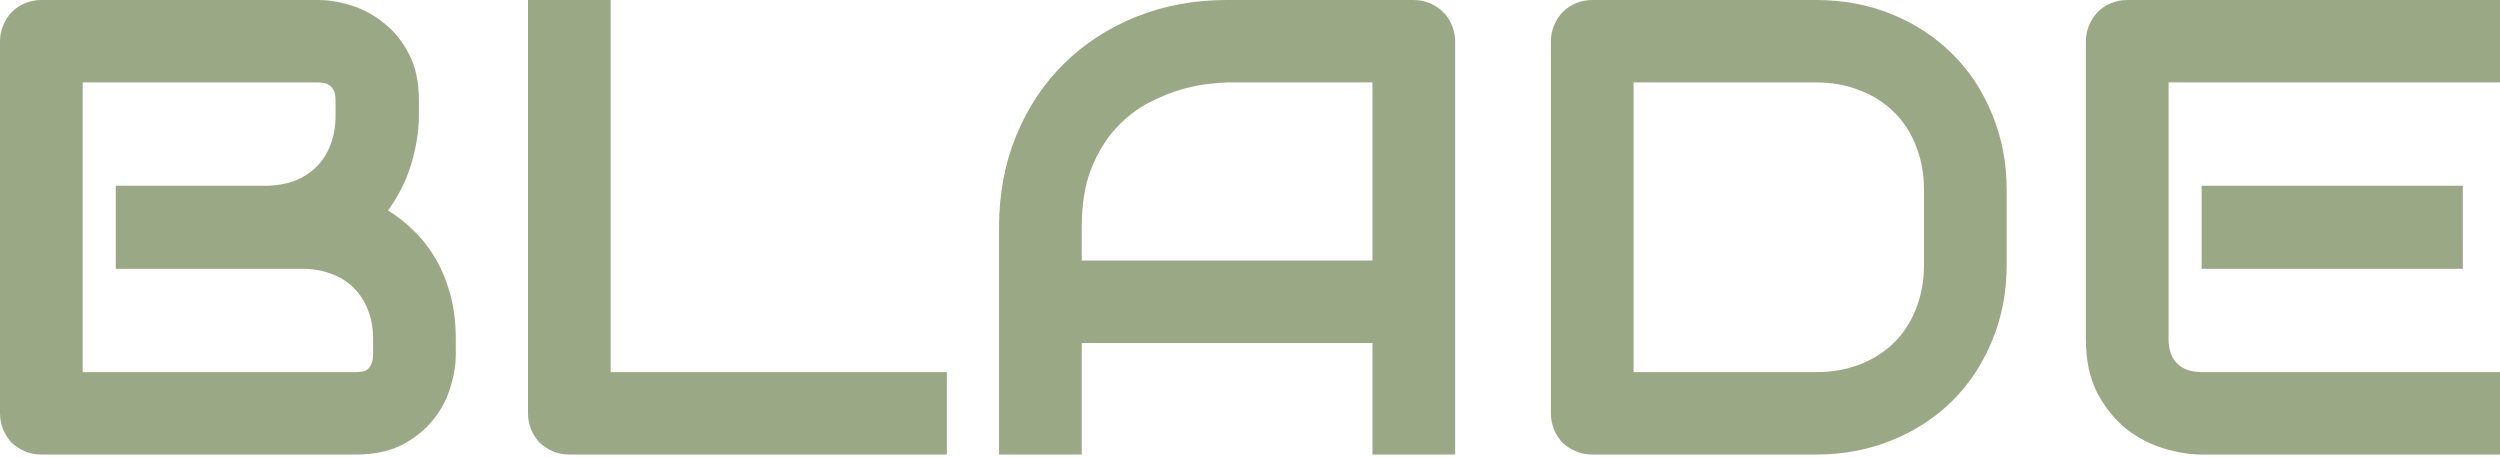 <svg width="290" height="53" viewBox="0 0 290 53" fill="none" xmlns="http://www.w3.org/2000/svg">
<g clip-path="url(#clip0_17_815)">
<path d="M285.684 31.18H255.392V21.547H285.684V31.18ZM290 52.727H255.392C254.063 52.727 252.612 52.495 251.038 52.029C249.464 51.563 248 50.803 246.647 49.749C245.319 48.67 244.2 47.285 243.29 45.594C242.404 43.878 241.962 41.782 241.962 39.306V4.817C241.962 4.155 242.085 3.53 242.331 2.942C242.577 2.353 242.909 1.838 243.327 1.397C243.77 0.956 244.286 0.613 244.877 0.368C245.467 0.123 246.106 0 246.795 0H290V9.56H251.554V39.306C251.554 40.556 251.887 41.513 252.551 42.174C253.215 42.836 254.186 43.167 255.466 43.167H290V52.727Z" fill="#9BA885"/>
<path d="M232.775 30.666C232.775 33.877 232.209 36.831 231.078 39.527C229.971 42.224 228.434 44.552 226.466 46.513C224.498 48.45 222.161 49.97 219.456 51.073C216.75 52.176 213.811 52.727 210.638 52.727H184.737C184.048 52.727 183.409 52.605 182.818 52.359C182.228 52.114 181.711 51.783 181.269 51.367C180.851 50.926 180.518 50.411 180.272 49.822C180.026 49.234 179.904 48.597 179.904 47.91V4.817C179.904 4.155 180.026 3.53 180.272 2.942C180.518 2.353 180.851 1.838 181.269 1.397C181.711 0.956 182.228 0.613 182.818 0.368C183.409 0.123 184.048 0 184.737 0H210.638C213.811 0 216.75 0.552 219.456 1.655C222.161 2.758 224.498 4.29 226.466 6.251C228.434 8.187 229.971 10.516 231.078 13.237C232.209 15.933 232.775 18.875 232.775 22.062V30.666ZM223.182 22.062C223.182 20.199 222.875 18.495 222.26 16.951C221.669 15.406 220.821 14.095 219.714 13.016C218.607 11.913 217.279 11.068 215.729 10.479C214.204 9.866 212.507 9.56 210.638 9.56H189.496V43.167H210.638C212.507 43.167 214.204 42.873 215.729 42.285C217.279 41.672 218.607 40.826 219.714 39.748C220.821 38.645 221.669 37.333 222.26 35.813C222.875 34.269 223.182 32.553 223.182 30.666V22.062Z" fill="#9BA885"/>
<path d="M168.798 52.727H159.205V39.785H125.482V52.727H115.889V26.364C115.889 22.515 116.553 18.973 117.882 15.737C119.21 12.502 121.055 9.719 123.416 7.391C125.777 5.062 128.569 3.248 131.791 1.949C135.013 0.65 138.531 0 142.344 0H163.964C164.629 0 165.256 0.123 165.846 0.368C166.436 0.613 166.953 0.956 167.396 1.397C167.838 1.838 168.183 2.353 168.429 2.942C168.675 3.53 168.798 4.155 168.798 4.817V52.727ZM125.482 30.224H159.205V9.56H142.344C142.048 9.56 141.421 9.609 140.462 9.707C139.527 9.781 138.433 9.989 137.178 10.332C135.948 10.675 134.645 11.202 133.267 11.913C131.89 12.624 130.623 13.605 129.467 14.855C128.311 16.105 127.352 17.674 126.589 19.561C125.851 21.424 125.482 23.692 125.482 26.364V30.224Z" fill="#9BA885"/>
<path d="M109.838 52.727H66.08C65.391 52.727 64.752 52.605 64.161 52.359C63.571 52.114 63.054 51.783 62.612 51.367C62.193 50.926 61.861 50.411 61.615 49.822C61.37 49.234 61.246 48.597 61.246 47.91V0H70.839V43.167H109.838V52.727Z" fill="#9BA885"/>
<path d="M52.871 41.145C52.871 42.322 52.662 43.584 52.244 44.932C51.851 46.28 51.187 47.531 50.252 48.683C49.342 49.835 48.149 50.803 46.673 51.587C45.197 52.347 43.389 52.727 41.249 52.727H4.833C4.145 52.727 3.505 52.605 2.915 52.359C2.324 52.114 1.808 51.783 1.365 51.367C0.947 50.926 0.615 50.411 0.369 49.822C0.123 49.234 0 48.597 0 47.91V4.817C0 4.155 0.123 3.53 0.369 2.942C0.615 2.353 0.947 1.838 1.365 1.397C1.808 0.956 2.324 0.613 2.915 0.368C3.505 0.123 4.145 0 4.833 0H36.933C38.113 0 39.38 0.208 40.733 0.625C42.086 1.042 43.34 1.716 44.496 2.647C45.677 3.554 46.648 4.743 47.411 6.214C48.198 7.685 48.592 9.487 48.592 11.619V13.421C48.592 15.112 48.309 16.938 47.743 18.899C47.177 20.836 46.267 22.674 45.013 24.415C46.095 25.077 47.103 25.873 48.038 26.805C48.997 27.736 49.834 28.815 50.547 30.041C51.26 31.266 51.826 32.651 52.244 34.196C52.662 35.74 52.871 37.444 52.871 39.306V41.145ZM43.279 39.306C43.279 38.056 43.082 36.941 42.688 35.961C42.295 34.955 41.741 34.097 41.028 33.387C40.315 32.676 39.454 32.136 38.445 31.769C37.437 31.376 36.305 31.18 35.051 31.18H13.43V21.547H30.734C31.989 21.547 33.12 21.363 34.129 20.995C35.137 20.603 35.998 20.052 36.711 19.341C37.425 18.63 37.966 17.784 38.335 16.804C38.728 15.799 38.925 14.671 38.925 13.421V11.619C38.925 10.246 38.261 9.56 36.933 9.56H9.593V43.167H41.249C41.422 43.167 41.631 43.155 41.877 43.13C42.123 43.106 42.344 43.032 42.541 42.91C42.738 42.787 42.91 42.579 43.057 42.285C43.205 41.991 43.279 41.586 43.279 41.071V39.306Z" fill="#9BA885"/>
</g>
<defs>
<clipPath id="clip0_17_815">
<rect width="290" height="52.727" fill="white"/>
</clipPath>
</defs>
</svg>
